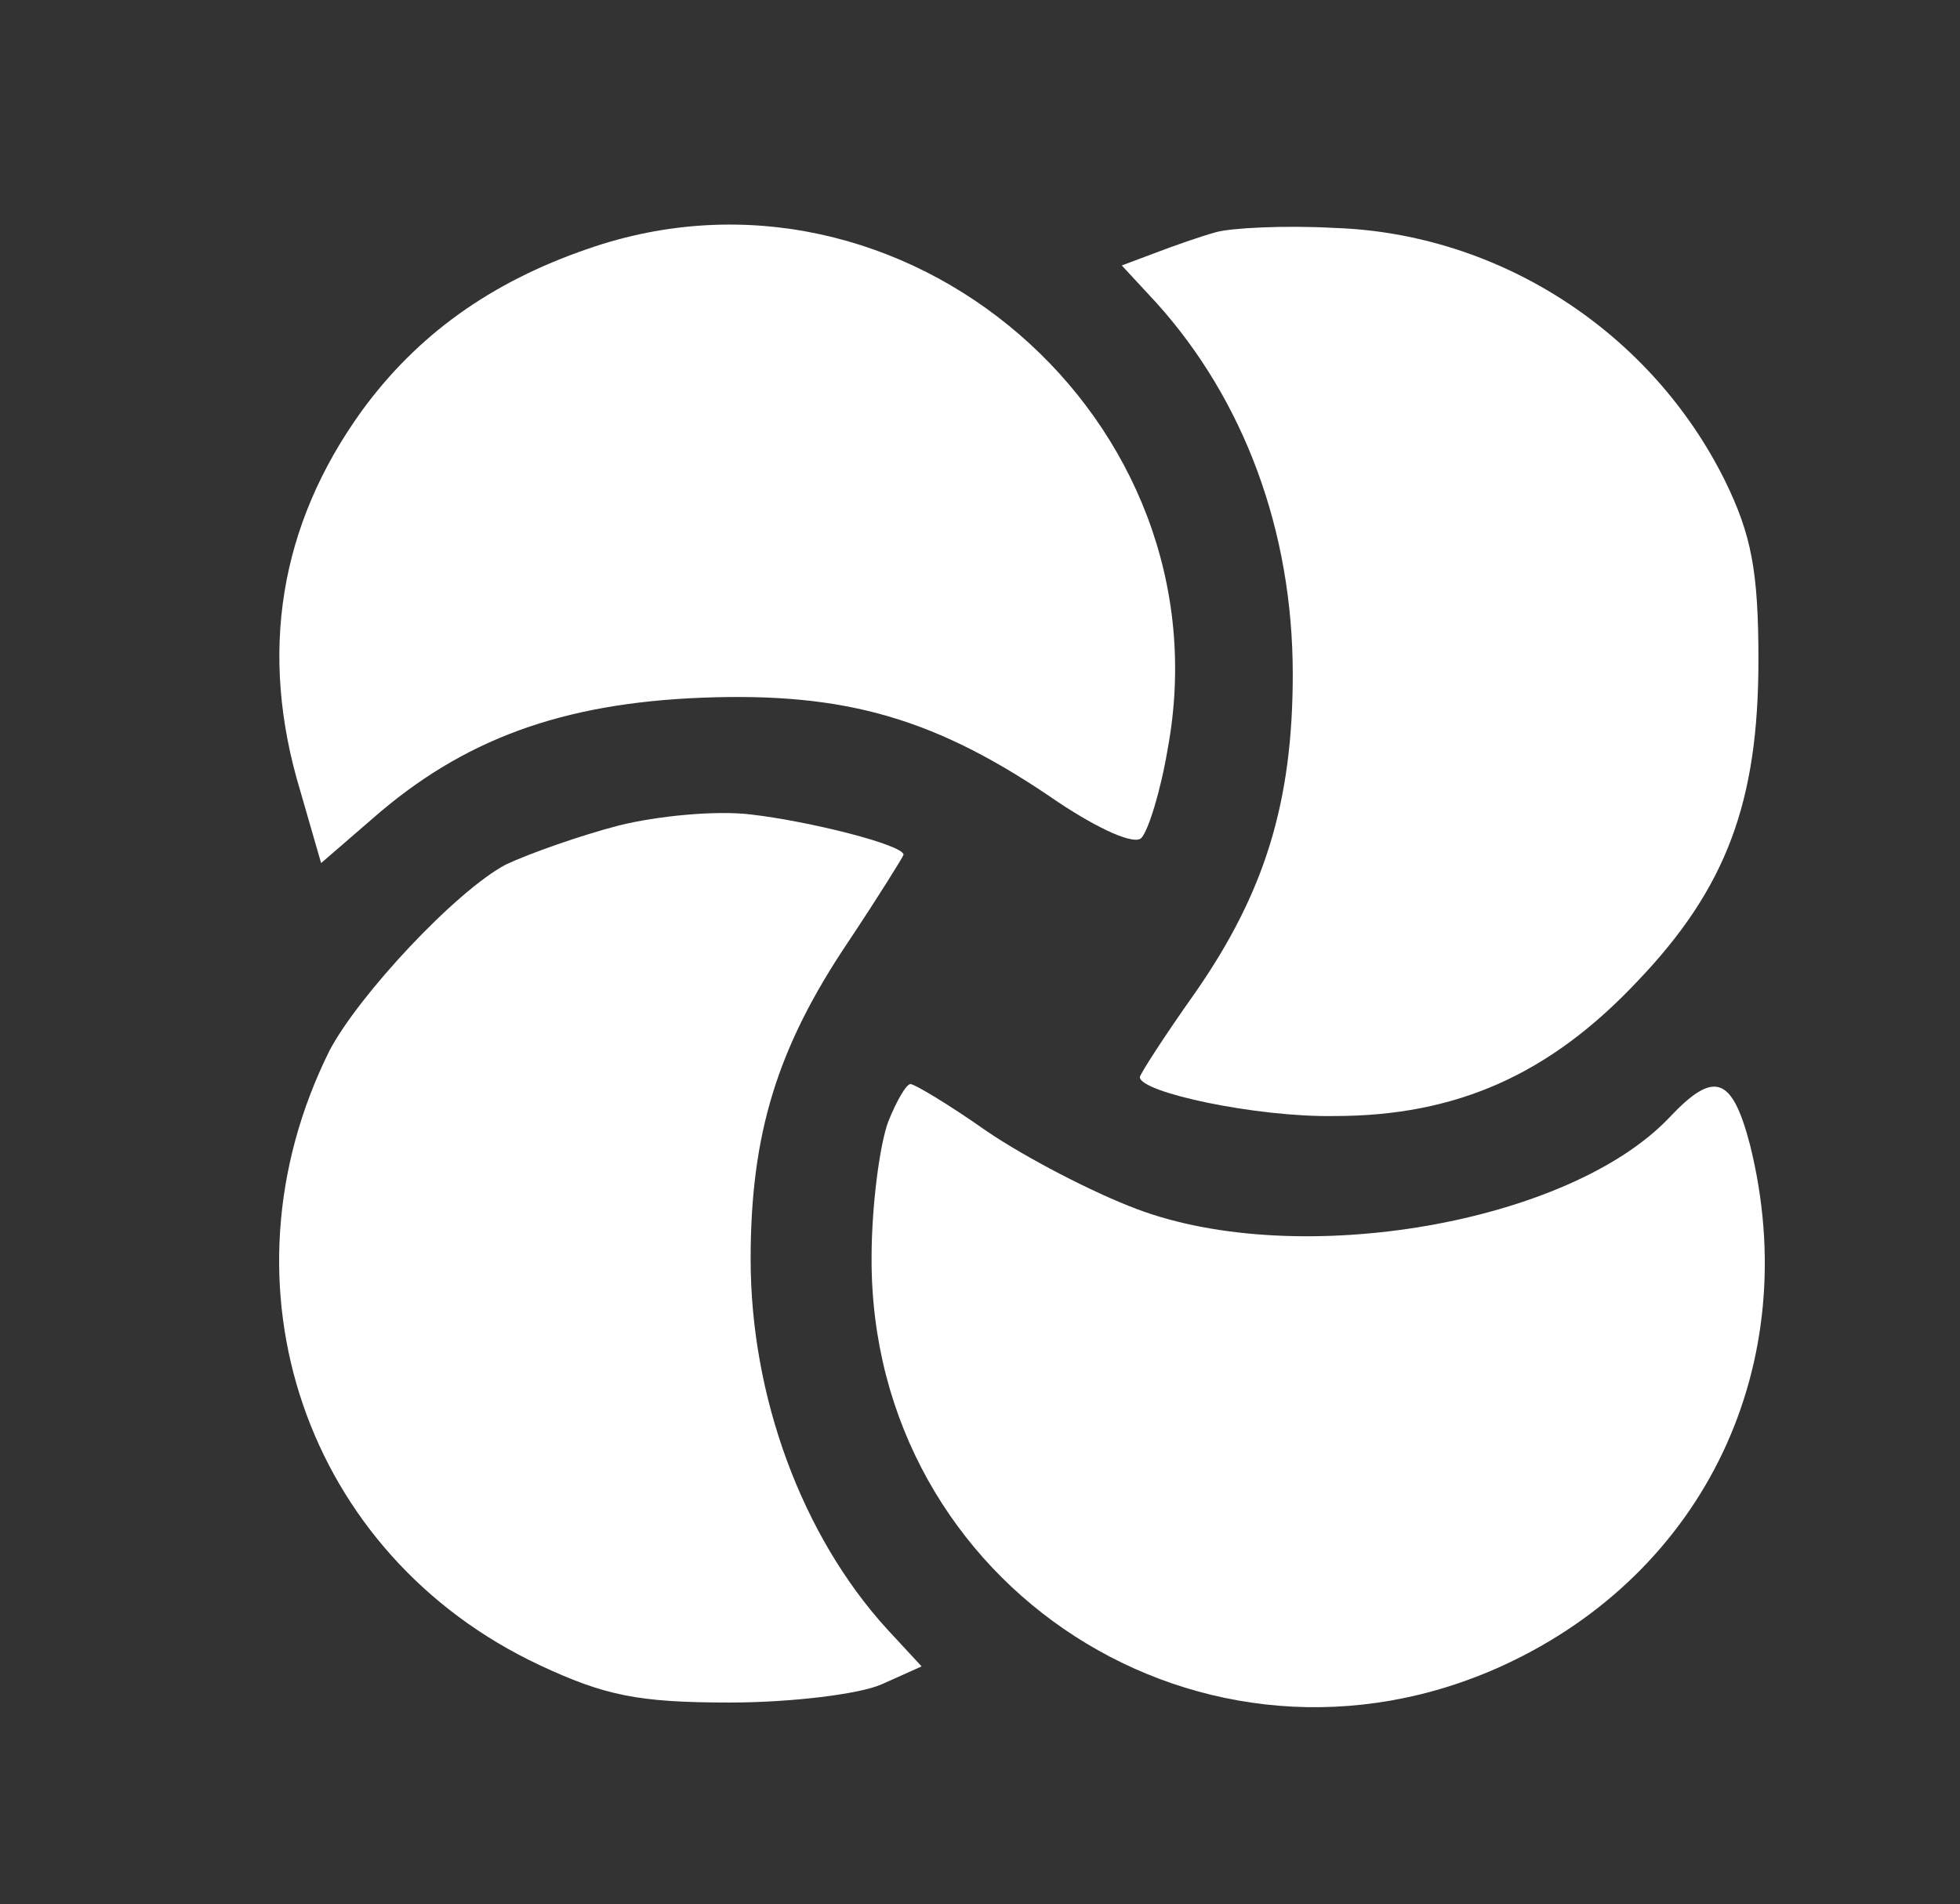 <?xml version="1.0" standalone="no"?>
<!DOCTYPE svg PUBLIC "-//W3C//DTD SVG 20010904//EN"
 "http://www.w3.org/TR/2001/REC-SVG-20010904/DTD/svg10.dtd">
<svg version="1.0" xmlns="http://www.w3.org/2000/svg"
 width="141pt" height="137pt" viewBox="0 0 141 137"
 preserveAspectRatio="xMidYMid meet">

<rect x="0" y="0" width="141" height="137" fill="#333333" stroke="none"/>

<g transform="translate(0,137) scale(0.1,-0.1)"
fill="#ffffff" stroke="none">
<path d="M423 1191 c-70 -24 -123 -62 -163 -117 -59 -82 -74 -174 -44 -273
l15 -52 37 32 c65 57 136 83 237 87 104 4 169 -15 256 -75 30 -20 55 -31 60
-26 5 5 14 34 19 64 44 237 -190 439 -417 360z"/>
<path d="M875 1203 c-11 -3 -31 -10 -44 -15 l-24 -9 25 -27 c63 -70 98 -164
98 -267 0 -92 -20 -157 -70 -229 -22 -31 -40 -59 -40 -61 0 -11 84 -29 140
-28 88 0 155 30 218 97 64 67 87 129 87 231 0 64 -5 90 -24 129 -53 107 -162
178 -281 182 -36 2 -74 0 -85 -3z"/>
<path d="M445 776 c-27 -7 -64 -20 -81 -28 -36 -19 -106 -94 -127 -134 -84
-169 -17 -363 151 -442 47 -22 71 -27 137 -27 44 0 93 6 109 13 l29 13 -25 27
c-61 67 -98 167 -98 266 0 90 19 152 70 228 22 33 40 62 40 63 0 7 -67 24
-110 29 -25 3 -67 -1 -95 -8z"/>
<path d="M639 563 c-6 -16 -12 -60 -12 -98 -1 -237 240 -392 455 -293 145 67
216 217 177 374 -13 50 -26 54 -58 20 -72 -76 -266 -110 -383 -66 -32 12 -80
37 -108 56 -27 19 -52 34 -55 34 -3 0 -10 -12 -16 -27z"/>
</g>
</svg>
